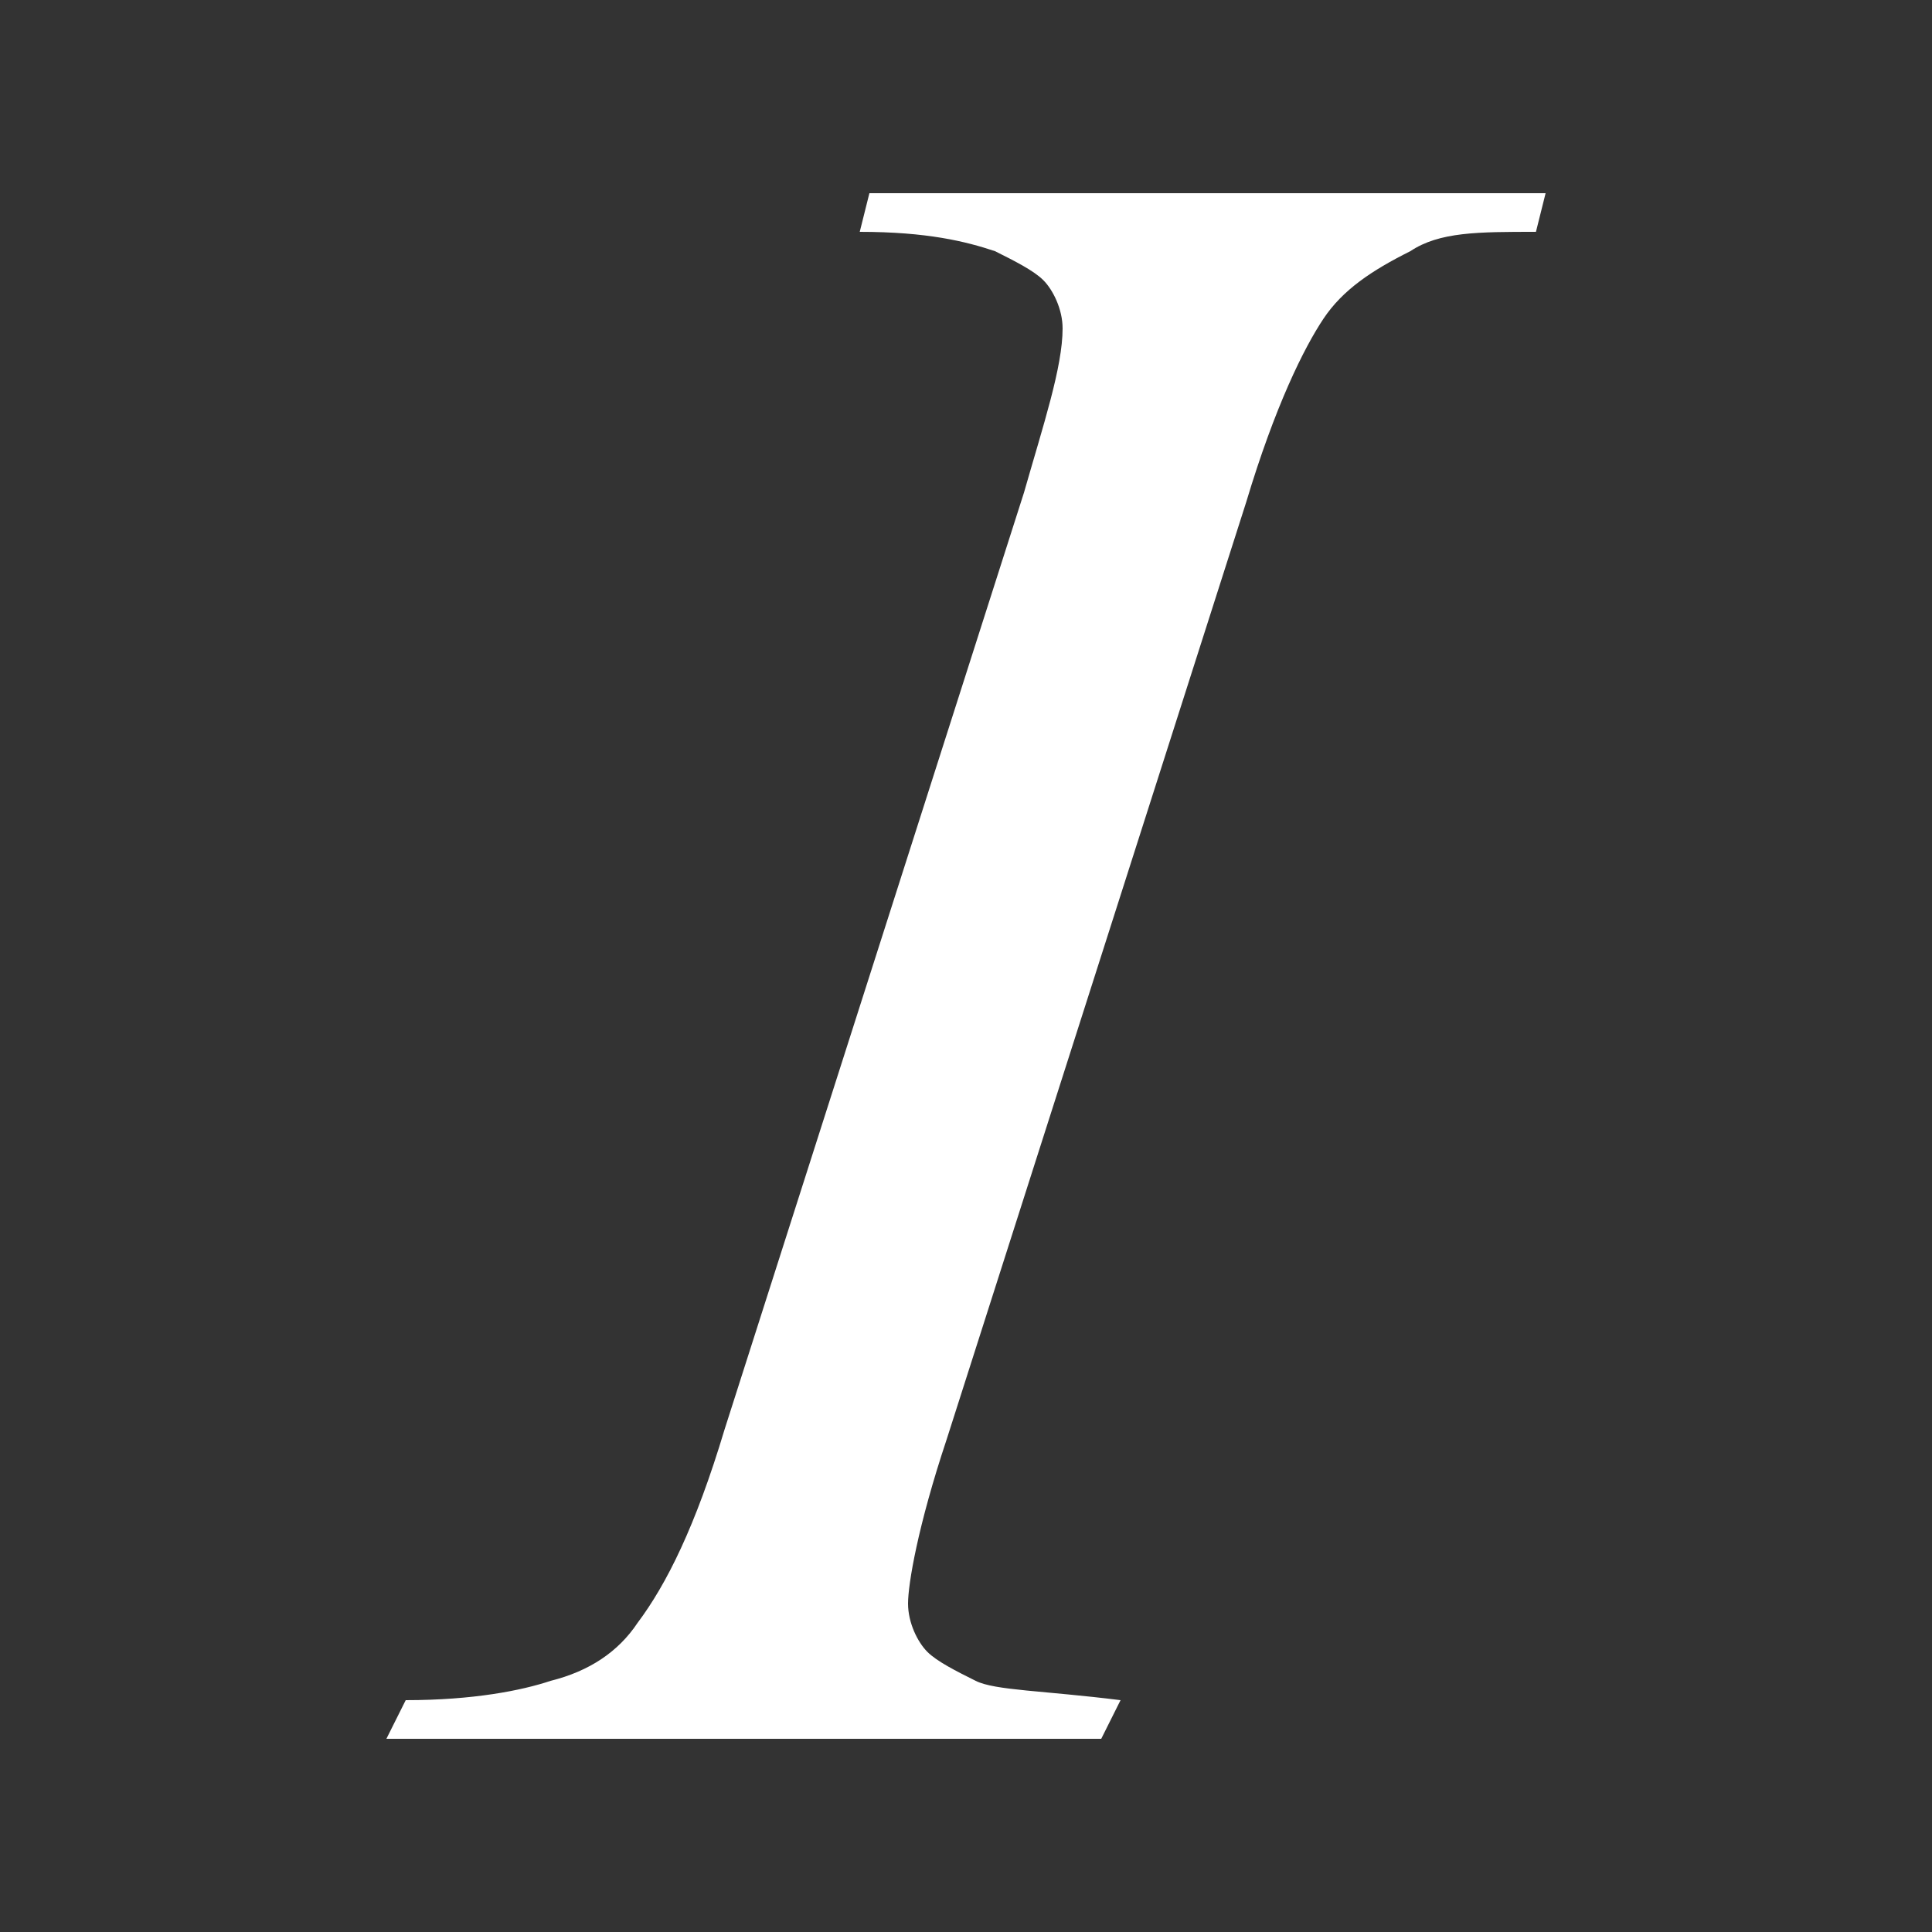 <svg enable-background="new 0 0 20 20" height="20" viewBox="0 0 20 20" width="20" xmlns="http://www.w3.org/2000/svg"><rect x="0" y="0" width="20" height="20" fill="#333333" stroke="none"/><path d="m11.6 17.6-.2.4h-7.4l.2-.4c.7 0 1.2-.1 1.5-.2.4-.1.7-.3.9-.6.3-.4.6-1 .9-2l3.1-9.7c.2-.7.4-1.3.4-1.7 0-.2-.1-.4-.2-.5s-.3-.2-.5-.3c-.3-.1-.7-.2-1.4-.2l.1-.4h7l-.1.4c-.6 0-1 0-1.3.2-.4.2-.7.4-.9.7s-.5.9-.8 1.9l-3.1 9.7c-.3.9-.4 1.5-.4 1.7s.1.4.2.5.3.2.5.3.7.1 1.5.2z" fill="#fff"/></svg>